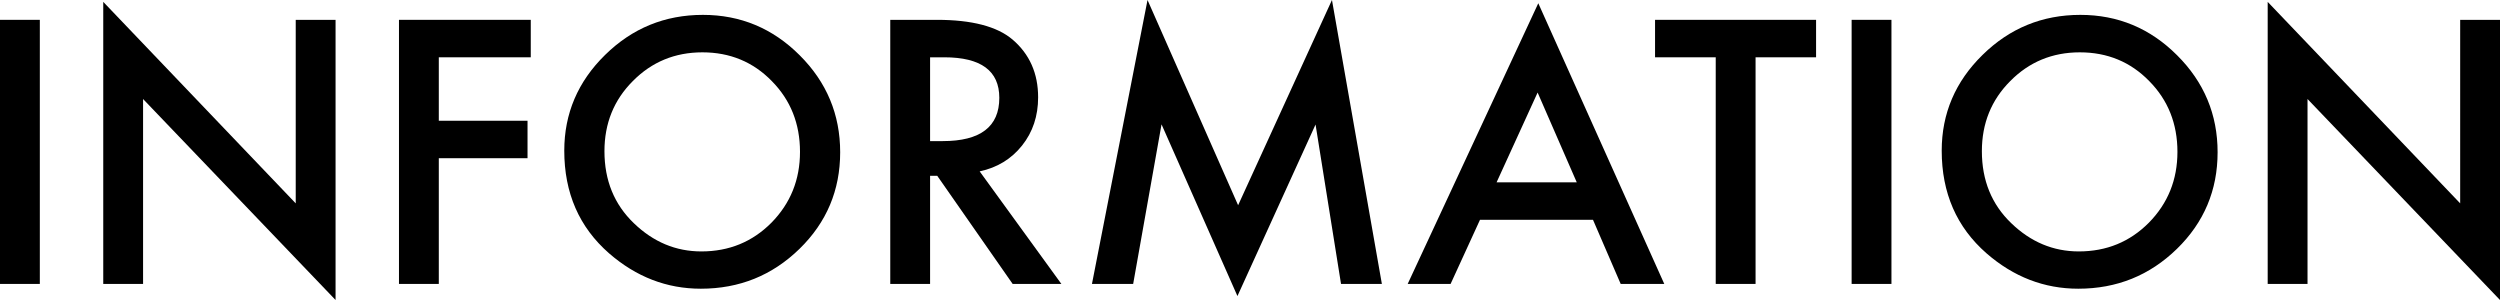 <svg width="200" height="24" viewBox="0 0 200 24" fill="none" xmlns="http://www.w3.org/2000/svg">
<path d="M181.415 22.714V0.15L196.814 16.269V1.587H200V24L184.602 7.922V22.714H181.415Z" fill="black"/>
<path d="M155.337 12.055C155.337 9.081 156.426 6.527 158.605 4.392C160.775 2.258 163.382 1.19 166.427 1.19C169.436 1.19 172.016 2.267 174.167 4.42C176.328 6.572 177.408 9.159 177.408 12.178C177.408 15.216 176.324 17.793 174.154 19.909C171.975 22.034 169.345 23.097 166.263 23.097C163.537 23.097 161.089 22.153 158.92 20.265C156.531 18.176 155.337 15.439 155.337 12.055ZM158.55 12.096C158.55 14.431 159.334 16.351 160.902 17.856C162.461 19.361 164.262 20.114 166.304 20.114C168.52 20.114 170.389 19.348 171.911 17.815C173.434 16.265 174.195 14.376 174.195 12.15C174.195 9.897 173.443 8.009 171.938 6.486C170.443 4.953 168.593 4.187 166.386 4.187C164.189 4.187 162.334 4.953 160.82 6.486C159.307 8 158.55 9.87 158.55 12.096Z" fill="black"/>
<path d="M151.316 1.587V22.714H148.13V1.587H151.316Z" fill="black"/>
<path d="M140.445 4.584V22.714H137.258V4.584H132.404V1.587H145.286V4.584H140.445Z" fill="black"/>
<path d="M127.439 17.583H118.4L116.048 22.714H112.615L123.063 0.26L133.142 22.714H129.655L127.439 17.583ZM126.14 14.586L123.009 7.403L119.727 14.586H126.14Z" fill="black"/>
<path d="M87.357 22.714L91.802 0L99.049 16.42L106.557 0L110.55 22.714H107.282L105.244 9.961L98.995 23.685L92.923 9.948L90.653 22.714H87.357Z" fill="black"/>
<path d="M78.373 13.71L84.91 22.714H81.012L74.981 14.066H74.407V22.714H71.221V1.587H74.954C77.744 1.587 79.759 2.112 80.999 3.161C82.366 4.328 83.05 5.87 83.05 7.786C83.05 9.282 82.621 10.568 81.764 11.644C80.907 12.721 79.777 13.409 78.373 13.71ZM74.407 11.288H75.419C78.437 11.288 79.945 10.134 79.945 7.827C79.945 5.665 78.478 4.584 75.542 4.584H74.407V11.288Z" fill="black"/>
<path d="M45.142 12.055C45.142 9.081 46.231 6.527 48.41 4.392C50.58 2.258 53.188 1.19 56.233 1.19C59.241 1.19 61.821 2.267 63.973 4.42C66.133 6.572 67.214 9.159 67.214 12.178C67.214 15.216 66.129 17.793 63.959 19.909C61.78 22.034 59.15 23.097 56.069 23.097C53.343 23.097 50.895 22.153 48.725 20.265C46.336 18.176 45.142 15.439 45.142 12.055ZM48.356 12.096C48.356 14.431 49.14 16.351 50.708 17.856C52.267 19.361 54.067 20.114 56.11 20.114C58.325 20.114 60.194 19.348 61.716 17.815C63.239 16.265 64 14.376 64 12.15C64 9.897 63.248 8.009 61.744 6.486C60.249 4.953 58.398 4.187 56.192 4.187C53.995 4.187 52.139 4.953 50.626 6.486C49.112 8 48.356 9.87 48.356 12.096Z" fill="black"/>
<path d="M42.461 4.584H35.104V9.66H42.202V12.657H35.104V22.714H31.918V1.587H42.461V4.584Z" fill="black"/>
<path d="M8.26 22.714V0.15L23.658 16.269V1.587H26.845V24L11.446 7.922V22.714H8.26Z" fill="black"/>
<path d="M3.186 1.587V22.714H0V1.587H3.186Z" fill="black"/>
</svg>
